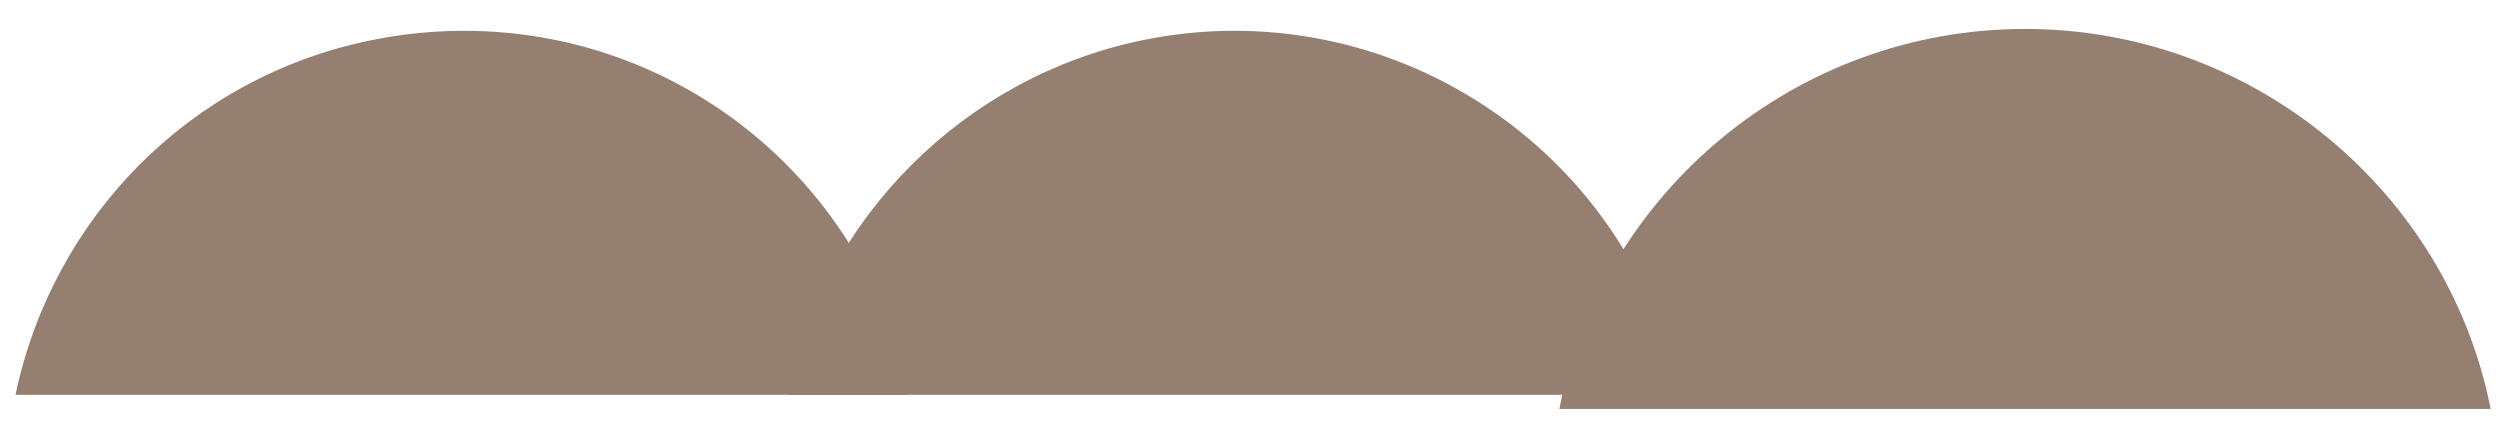 <svg width="80" height="14" viewBox="0 0 80 14" fill="none" xmlns="http://www.w3.org/2000/svg">
<path d="M79.701 13.085C78.33 6.137 72.113 0.926 64.8 0.926C57.487 0.926 51.27 6.137 49.899 13.085H79.701Z" fill="#947F70"/>
<path d="M29.11 12.633C27.464 4.68 19.785 -0.348 11.832 1.297C6.073 2.486 1.685 6.965 0.496 12.633H29.11Z" fill="#947F70"/>
<path d="M53.785 12.633C52.14 4.68 44.37 -0.348 36.508 1.297C30.84 2.486 26.36 6.965 25.172 12.633H53.785Z" fill="#947F70"/>
</svg>
